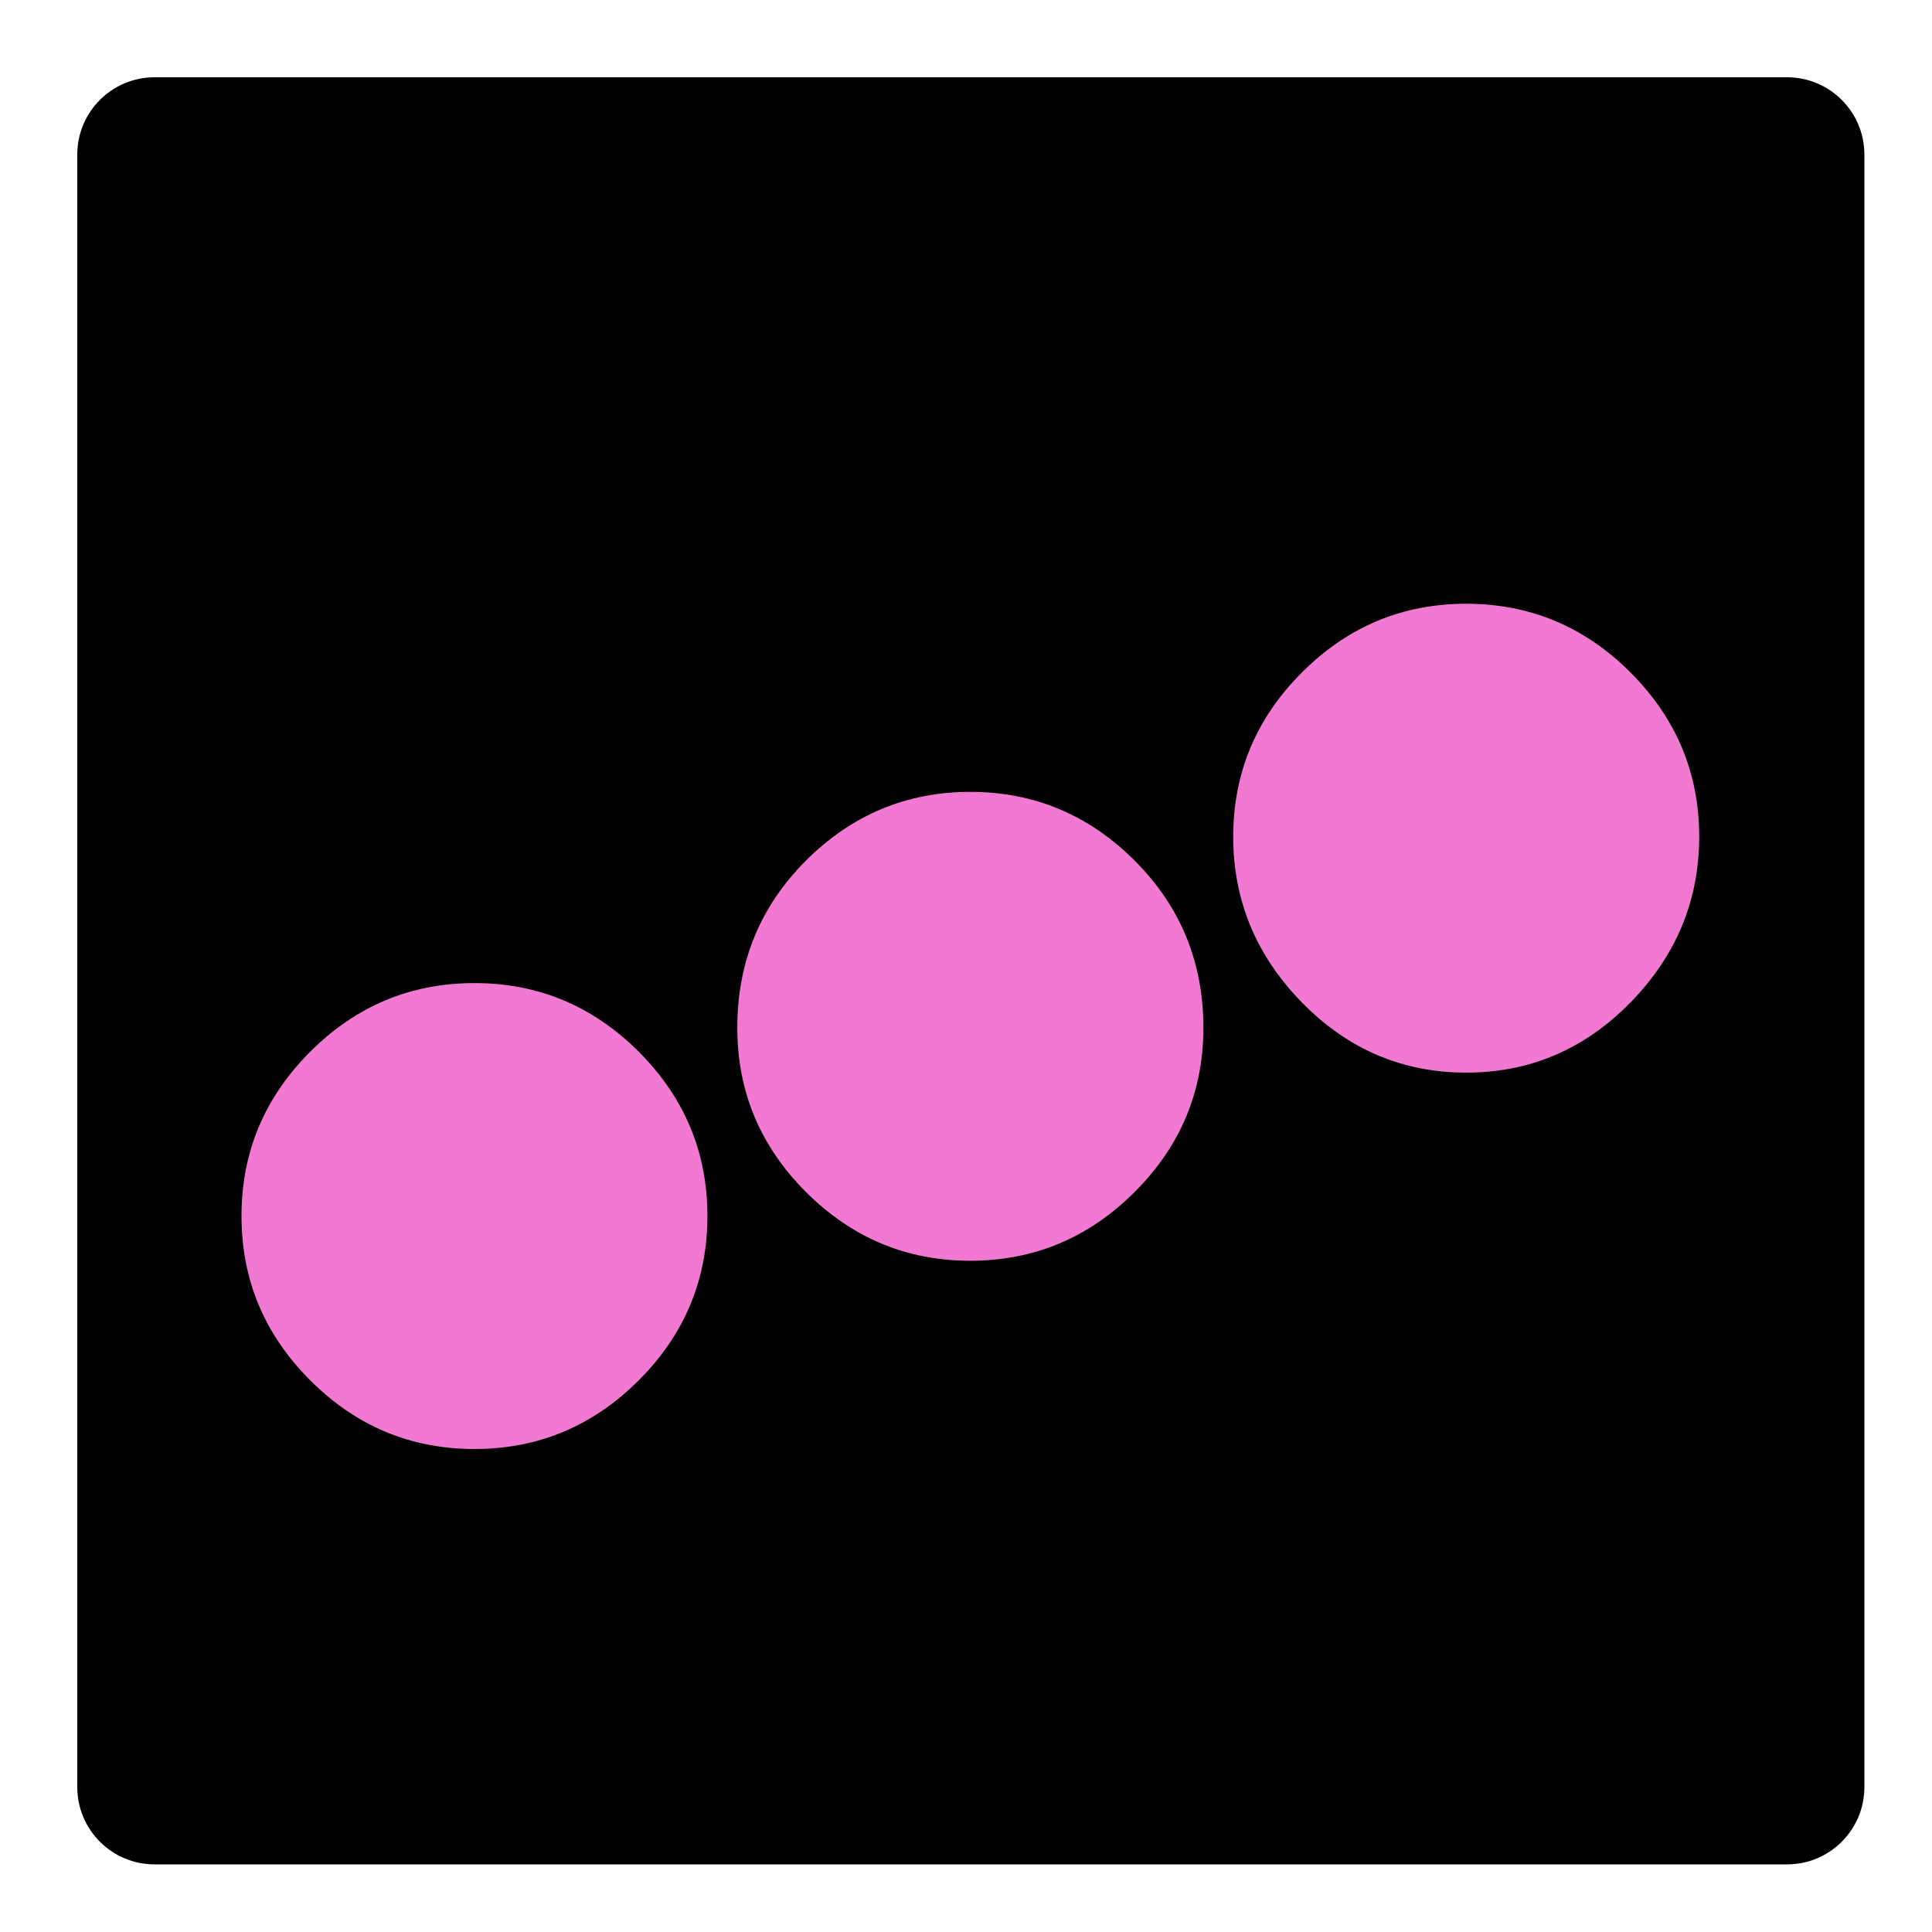 <svg width="32" height="32" viewBox="0 0 32 32" fill="none" xmlns="http://www.w3.org/2000/svg">
<path d="M1.28 2.56C1.28 1.853 1.853 1.28 2.56 1.28H29.6C30.307 1.28 30.88 1.853 30.88 2.56V29.6C30.88 30.307 30.307 30.88 29.6 30.88H2.56C1.853 30.88 1.28 30.307 1.28 29.6V2.56Z" fill="black"/>
<path d="M19.382 15.594C19.156 15.724 18.925 15.822 18.689 15.887C18.452 15.952 18.214 15.985 17.975 15.985C17.626 15.985 17.292 15.923 16.973 15.799C16.655 15.676 16.371 15.505 16.121 15.286C15.872 15.067 15.675 14.808 15.531 14.51C15.387 14.212 15.315 13.888 15.315 13.539C15.315 13.039 15.373 12.6 15.49 12.224C15.606 11.847 15.799 11.552 16.07 11.34C16.34 11.127 16.712 11.021 17.184 11.021H18.656C18.737 11.021 18.799 11.09 18.791 11.17V11.17C18.781 11.269 18.781 11.391 18.791 11.535C18.801 11.679 18.834 11.823 18.888 11.967C18.943 12.11 19.032 12.232 19.155 12.332C19.279 12.431 19.45 12.48 19.669 12.48H20.383C20.408 12.48 20.429 12.501 20.429 12.527V12.527C20.429 12.552 20.408 12.573 20.383 12.573H18.324C18.119 12.573 17.929 12.523 17.754 12.424C17.579 12.325 17.441 12.193 17.338 12.028C17.235 11.864 17.184 11.682 17.184 11.483V11.356C17.184 11.233 17.085 11.139 16.963 11.15V11.15C16.85 11.16 16.72 11.189 16.573 11.237C16.426 11.285 16.282 11.36 16.142 11.463C16.001 11.566 15.885 11.71 15.793 11.895C15.7 12.08 15.654 12.313 15.654 12.594C15.654 12.874 15.74 13.14 15.911 13.39C16.082 13.64 16.306 13.84 16.583 13.991C16.86 14.142 17.16 14.217 17.482 14.217C17.742 14.217 17.992 14.162 18.232 14.053C18.677 13.854 19.13 13.683 19.592 13.539C20.055 13.395 20.477 13.323 20.86 13.323C20.977 13.323 21.091 13.328 21.204 13.339C21.317 13.349 21.428 13.371 21.538 13.405C21.881 13.494 22.149 13.633 22.344 13.821C22.539 14.01 22.68 14.205 22.765 14.407C22.851 14.609 22.904 14.782 22.925 14.926V14.926C22.935 14.996 22.848 15.041 22.793 14.997C22.599 14.84 22.403 14.738 22.206 14.69C22.014 14.649 21.797 14.652 21.554 14.7C21.311 14.748 21.066 14.82 20.82 14.916C20.553 15.019 20.294 15.132 20.044 15.255C19.794 15.378 19.573 15.491 19.382 15.594Z" fill="black"/>
<path d="M24.116 12.48H25.127C25.153 12.48 25.174 12.501 25.174 12.527V12.527C25.174 12.552 25.153 12.573 25.127 12.573H20.27C20.244 12.573 20.224 12.552 20.224 12.527V12.527C20.224 12.501 20.244 12.48 20.27 12.48H20.408C20.549 12.48 20.641 12.325 20.587 12.194C20.567 12.147 20.549 12.098 20.532 12.049C20.477 11.891 20.45 11.727 20.45 11.555C20.45 11.124 20.552 10.756 20.758 10.451C20.963 10.146 21.246 9.913 21.605 9.752C21.964 9.591 22.367 9.51 22.812 9.51C23.243 9.51 23.57 9.569 23.792 9.686C24.015 9.802 24.162 9.949 24.234 10.127C24.306 10.305 24.331 10.484 24.311 10.662C24.284 10.86 24.196 11.008 24.049 11.104C23.902 11.199 23.739 11.247 23.561 11.247C23.431 11.247 23.306 11.222 23.186 11.17V11.17C23.054 11.114 23.117 10.911 23.203 10.796C23.211 10.784 23.219 10.772 23.227 10.759C23.313 10.626 23.363 10.473 23.376 10.302C23.39 10.131 23.357 9.978 23.278 9.844C23.2 9.711 23.068 9.644 22.884 9.644C22.534 9.644 22.272 9.738 22.098 9.927C21.923 10.115 21.836 10.37 21.836 10.693C21.836 11.035 21.917 11.321 22.078 11.551C22.238 11.78 22.44 11.963 22.683 12.1C22.926 12.237 23.176 12.335 23.433 12.393C23.689 12.451 23.917 12.48 24.116 12.48Z" fill="black"/>
<path d="M27.506 8.812C27.506 9.031 27.427 9.219 27.269 9.377C27.112 9.535 26.924 9.613 26.705 9.613C26.485 9.613 26.297 9.535 26.14 9.377C25.982 9.219 25.904 9.031 25.904 8.812C25.904 8.592 25.982 8.402 26.14 8.241C26.297 8.08 26.485 8 26.705 8C26.924 8 27.112 8.08 27.269 8.241C27.427 8.402 27.506 8.592 27.506 8.812ZM27.68 11.715C27.68 11.787 27.676 11.859 27.657 11.928C27.609 12.095 27.514 12.238 27.372 12.357C27.201 12.501 27.006 12.573 26.787 12.573H25.046C25.021 12.573 25 12.552 25 12.527V12.527C25 12.501 25.021 12.48 25.046 12.48H25.093C25.263 12.48 25.414 12.426 25.544 12.316C25.641 12.235 25.709 12.138 25.749 12.026C25.777 11.948 25.78 11.863 25.78 11.78V11.268C25.78 10.782 26.146 10.375 26.628 10.323V10.323C27.19 10.262 27.68 10.702 27.68 11.268V11.715Z" fill="black"/>
<path d="M7.995 21.863C7.784 21.863 7.61 22.02 7.546 22.221C7.397 22.693 7.088 23.08 6.62 23.384C6.038 23.76 5.272 23.949 4.32 23.949C4.546 23.949 4.756 23.875 4.951 23.728C5.146 23.58 5.304 23.385 5.423 23.142C5.543 22.898 5.603 22.637 5.603 22.356V20.557C5.603 20.101 5.905 19.7 6.344 19.575V19.575C6.997 19.387 7.647 19.878 7.647 20.557V21.523C7.647 21.565 7.647 21.606 7.647 21.647V21.647C7.647 21.712 7.696 21.77 7.76 21.77H8.371C8.397 21.77 8.417 21.791 8.417 21.816V21.816C8.417 21.842 8.397 21.863 8.371 21.863H7.995Z" fill="black"/>
<path d="M11.508 21.77H12.232C12.258 21.77 12.278 21.791 12.278 21.816V21.816C12.278 21.842 12.258 21.863 12.232 21.863H8.248C8.222 21.863 8.202 21.842 8.202 21.816V21.816C8.202 21.791 8.222 21.77 8.248 21.77H8.777C8.948 21.77 9.105 21.715 9.249 21.605C9.393 21.496 9.465 21.359 9.465 21.195V20.496C9.465 20.045 9.803 19.665 10.251 19.613V19.613C10.778 19.552 11.241 19.965 11.241 20.496V21.503C11.241 21.571 11.268 21.633 11.323 21.688C11.378 21.743 11.44 21.77 11.508 21.77ZM11.909 23.188C11.909 23.414 11.83 23.606 11.673 23.764C11.515 23.921 11.323 24 11.098 24C10.878 24 10.69 23.921 10.533 23.764C10.375 23.606 10.297 23.414 10.297 23.188C10.297 22.969 10.375 22.781 10.533 22.623C10.69 22.465 10.878 22.387 11.098 22.387C11.323 22.387 11.515 22.465 11.673 22.623C11.83 22.781 11.909 22.969 11.909 23.188ZM10.204 23.188C10.204 23.414 10.125 23.606 9.968 23.764C9.81 23.921 9.622 24 9.403 24C9.177 24 8.986 23.921 8.828 23.764C8.671 23.606 8.592 23.414 8.592 23.188C8.592 22.969 8.672 22.781 8.833 22.623C8.994 22.465 9.184 22.387 9.403 22.387C9.622 22.387 9.81 22.465 9.968 22.623C10.125 22.781 10.204 22.969 10.204 23.188Z" fill="black"/>
<path d="M8.511 12.712C8.511 12.938 8.432 13.13 8.274 13.287C8.117 13.445 7.925 13.524 7.699 13.524C7.48 13.524 7.292 13.445 7.135 13.287C6.977 13.13 6.898 12.938 6.898 12.712C6.898 12.493 6.977 12.304 7.135 12.147C7.292 11.989 7.48 11.911 7.699 11.911C7.925 11.911 8.117 11.989 8.274 12.147C8.432 12.304 8.511 12.493 8.511 12.712ZM6.806 12.712C6.806 12.938 6.727 13.13 6.57 13.287C6.412 13.445 6.224 13.524 6.005 13.524C5.779 13.524 5.587 13.445 5.43 13.287C5.272 13.13 5.194 12.938 5.194 12.712C5.194 12.493 5.274 12.304 5.435 12.147C5.596 11.989 5.786 11.911 6.005 11.911C6.224 11.911 6.412 11.989 6.57 12.147C6.727 12.304 6.806 12.493 6.806 12.712Z" fill="black"/>
<path d="M12.083 21.816C12.083 21.791 12.104 21.77 12.13 21.77H12.766C12.792 21.77 12.813 21.791 12.813 21.816V21.816C12.813 21.842 12.792 21.863 12.766 21.863H12.13C12.104 21.863 12.083 21.842 12.083 21.816V21.816Z" fill="black"/>
<path d="M12.617 21.816C12.617 21.791 12.638 21.77 12.664 21.77H13.3C13.326 21.77 13.347 21.791 13.347 21.816V21.816C13.347 21.842 13.326 21.863 13.3 21.863H12.664C12.638 21.863 12.617 21.842 12.617 21.816V21.816Z" fill="black"/>
<path d="M13.151 21.816C13.151 21.791 13.172 21.77 13.198 21.77H13.834C13.86 21.77 13.881 21.791 13.881 21.816V21.816C13.881 21.842 13.86 21.863 13.834 21.863H13.198C13.172 21.863 13.151 21.842 13.151 21.816V21.816Z" fill="black"/>
<path d="M13.685 21.816C13.685 21.791 13.706 21.77 13.732 21.77H14.368C14.394 21.77 14.415 21.791 14.415 21.816V21.816C14.415 21.842 14.394 21.863 14.368 21.863H13.732C13.706 21.863 13.685 21.842 13.685 21.816V21.816Z" fill="black"/>
<path d="M14.219 21.816C14.219 21.791 14.24 21.77 14.266 21.77H14.902C14.928 21.77 14.949 21.791 14.949 21.816V21.816C14.949 21.842 14.928 21.863 14.902 21.863H14.266C14.24 21.863 14.219 21.842 14.219 21.816V21.816Z" fill="black"/>
<path d="M14.753 21.816C14.753 21.791 14.774 21.77 14.8 21.77H15.436C15.462 21.77 15.483 21.791 15.483 21.816V21.816C15.483 21.842 15.462 21.863 15.436 21.863H14.8C14.774 21.863 14.753 21.842 14.753 21.816V21.816Z" fill="black"/>
<path d="M15.287 21.816C15.287 21.791 15.308 21.77 15.334 21.77H15.97C15.996 21.77 16.017 21.791 16.017 21.816V21.816C16.017 21.842 15.996 21.863 15.97 21.863H15.334C15.308 21.863 15.287 21.842 15.287 21.816V21.816Z" fill="black"/>
<path d="M15.821 21.816C15.821 21.791 15.842 21.77 15.868 21.77H16.504C16.53 21.77 16.551 21.791 16.551 21.816V21.816C16.551 21.842 16.53 21.863 16.504 21.863H15.868C15.842 21.863 15.821 21.842 15.821 21.816V21.816Z" fill="black"/>
<path d="M22.312 16.015C22.312 16.234 22.233 16.425 22.076 16.586C21.918 16.747 21.73 16.827 21.511 16.827C21.291 16.827 21.103 16.747 20.946 16.586C20.788 16.425 20.71 16.234 20.71 16.015C20.71 15.796 20.788 15.608 20.946 15.45C21.103 15.293 21.291 15.214 21.511 15.214C21.73 15.214 21.918 15.293 22.076 15.45C22.233 15.608 22.312 15.796 22.312 16.015ZM20.607 16.673C20.607 16.892 20.528 17.081 20.37 17.238C20.213 17.396 20.025 17.474 19.806 17.474C19.587 17.474 19.398 17.396 19.241 17.238C19.083 17.081 19.005 16.892 19.005 16.673C19.005 16.447 19.083 16.255 19.241 16.097C19.398 15.94 19.587 15.861 19.806 15.861C20.025 15.861 20.213 15.94 20.37 16.097C20.528 16.255 20.607 16.447 20.607 16.673ZM18.902 17.32C18.902 17.54 18.823 17.728 18.666 17.886C18.508 18.043 18.32 18.122 18.101 18.122C17.882 18.122 17.694 18.043 17.536 17.886C17.379 17.728 17.3 17.54 17.3 17.32C17.3 17.101 17.379 16.913 17.536 16.755C17.694 16.598 17.882 16.519 18.101 16.519C18.32 16.519 18.508 16.598 18.666 16.755C18.823 16.913 18.902 17.101 18.902 17.32ZM24.091 21.863C23.762 21.863 23.458 22.021 23.169 22.177C23.135 22.194 23.101 22.211 23.066 22.227C22.864 22.32 22.619 22.366 22.332 22.366C21.983 22.366 21.697 22.325 21.475 22.243C21.252 22.161 21.078 22.067 20.951 21.96C20.824 21.854 20.737 21.76 20.689 21.678C20.688 21.675 20.686 21.673 20.684 21.67C20.657 21.623 20.587 21.627 20.566 21.678V21.678C20.532 21.76 20.462 21.854 20.355 21.96C20.249 22.067 20.085 22.161 19.862 22.243C19.64 22.325 19.34 22.366 18.964 22.366C18.628 22.366 18.366 22.323 18.178 22.238C17.99 22.152 17.858 22.068 17.782 21.985V21.985C17.71 21.907 17.609 21.863 17.503 21.863H16.402C16.376 21.863 16.355 21.842 16.355 21.816V21.816C16.355 21.791 16.376 21.77 16.402 21.77H16.684C16.896 21.77 17.06 21.722 17.177 21.626C17.293 21.53 17.379 21.409 17.433 21.261C17.488 21.114 17.519 20.968 17.526 20.825C17.533 20.681 17.533 20.561 17.526 20.465V20.465C17.52 20.383 17.576 20.309 17.657 20.293L17.875 20.249C18.081 20.208 18.272 20.227 18.45 20.306C18.628 20.385 18.774 20.504 18.887 20.665C19 20.826 19.056 21.013 19.056 21.226V21.739C19.056 21.849 19.078 21.957 19.123 22.063C19.167 22.169 19.262 22.222 19.405 22.222C19.515 22.222 19.59 22.19 19.631 22.125C19.672 22.059 19.696 21.989 19.703 21.914C19.71 21.838 19.714 21.78 19.714 21.739V21.042C19.714 20.614 20.023 20.248 20.445 20.176V20.176C20.98 20.085 21.469 20.498 21.469 21.04V21.04C21.469 21.335 21.567 21.601 21.762 21.837C21.957 22.073 22.202 22.208 22.496 22.243C22.845 22.284 23.147 22.176 23.4 21.919C23.653 21.662 23.78 21.284 23.78 20.784C23.78 20.496 23.703 20.229 23.549 19.982C23.395 19.735 23.193 19.537 22.943 19.386C22.693 19.235 22.418 19.16 22.116 19.16C21.877 19.16 21.644 19.215 21.418 19.324C20.994 19.523 20.562 19.696 20.124 19.843C19.686 19.991 19.282 20.064 18.913 20.064C18.803 20.064 18.695 20.057 18.589 20.044C18.483 20.03 18.375 20.009 18.265 19.982C17.937 19.886 17.681 19.746 17.5 19.561C17.319 19.376 17.189 19.181 17.11 18.975C17.031 18.77 16.982 18.596 16.961 18.456V18.456C16.951 18.389 17.035 18.346 17.087 18.39C17.273 18.547 17.457 18.649 17.639 18.697C17.824 18.739 18.031 18.733 18.26 18.682C18.489 18.631 18.721 18.56 18.953 18.471C19.214 18.369 19.462 18.254 19.698 18.127C19.934 18 20.141 17.889 20.319 17.793C20.538 17.656 20.761 17.557 20.987 17.495C21.213 17.433 21.435 17.402 21.654 17.402C22.099 17.402 22.514 17.509 22.897 17.721C23.28 17.933 23.592 18.223 23.831 18.59C24.071 18.956 24.191 19.376 24.191 19.849C24.191 20.02 24.177 20.22 24.15 20.45C24.122 20.679 24.071 20.909 23.996 21.138V21.138C23.905 21.416 24.085 21.77 24.377 21.77H25.212C25.238 21.77 25.259 21.791 25.259 21.816V21.816C25.259 21.842 25.238 21.863 25.212 21.863H24.091Z" fill="black"/>
<path d="M27.68 21.004C27.68 21.076 27.676 21.148 27.657 21.217C27.609 21.384 27.514 21.527 27.372 21.647C27.201 21.791 27.006 21.863 26.787 21.863H25.046C25.021 21.863 25 21.842 25 21.816V21.816C25 21.791 25.021 21.77 25.046 21.77H25.093C25.263 21.77 25.414 21.715 25.544 21.605C25.641 21.524 25.709 21.428 25.749 21.316C25.777 21.237 25.78 21.153 25.78 21.069V20.557C25.78 20.072 26.146 19.665 26.628 19.613V19.613C27.19 19.552 27.68 19.992 27.68 20.557V21.004ZM27.279 23.188C27.279 23.408 27.201 23.596 27.043 23.754C26.886 23.911 26.698 23.99 26.479 23.99C26.253 23.99 26.061 23.911 25.904 23.754C25.746 23.596 25.667 23.408 25.667 23.188C25.667 22.969 25.746 22.781 25.904 22.623C26.061 22.465 26.253 22.387 26.479 22.387C26.698 22.387 26.886 22.465 27.043 22.623C27.201 22.781 27.279 22.969 27.279 23.188Z" fill="black"/>
<path d="M9.379 16.596C9.379 16.903 9.628 17.151 9.935 17.151H10.44C10.468 17.151 10.49 17.174 10.49 17.202V17.202C10.49 17.23 10.468 17.253 10.44 17.253H5.689C5.255 17.253 4.918 17.111 4.679 16.826C4.44 16.542 4.32 16.186 4.32 15.76C4.32 15.46 4.378 15.191 4.494 14.951C4.61 14.712 4.769 14.519 4.971 14.373C5.173 14.227 5.412 14.154 5.689 14.154H7.881C8.708 14.154 9.379 14.825 9.379 15.653V16.596ZM6.283 16.254C6.283 16.568 6.354 16.797 6.496 16.939C6.639 17.081 6.807 17.151 7.001 17.151V17.151C7.187 17.151 7.338 17.001 7.338 16.815V14.861C7.338 14.527 7.067 14.255 6.732 14.255V14.255C6.598 14.255 6.498 14.31 6.435 14.419C6.371 14.527 6.33 14.656 6.311 14.806C6.293 14.955 6.283 15.097 6.283 15.232V16.254Z" fill="black"/>
<path d="M15.121 15.917C15.121 16.164 15.061 16.388 14.942 16.59C14.822 16.793 14.663 16.953 14.465 17.073C14.267 17.193 14.044 17.253 13.798 17.253H9.316C9.282 17.253 9.254 17.225 9.254 17.191V17.191C9.254 17.157 9.282 17.129 9.316 17.129H10.892C10.525 17.129 10.294 17.002 10.197 16.748C10.099 16.493 10.051 16.145 10.051 15.703V15.434C10.051 15.194 10.108 14.977 10.224 14.783C10.34 14.588 10.497 14.433 10.695 14.317C10.894 14.201 11.109 14.143 11.341 14.143H13.876C14.34 14.143 14.663 14.239 14.846 14.43C15.029 14.62 15.121 14.955 15.121 15.434V15.917ZM12.014 16.242C12.014 16.519 12.029 16.74 12.059 16.905C12.088 17.069 12.174 17.151 12.317 17.151C12.534 17.151 12.735 17.084 12.922 16.95C13.109 16.815 13.203 16.632 13.203 16.4V14.682C13.203 14.562 13.162 14.461 13.079 14.379C12.997 14.297 12.896 14.255 12.777 14.255H12.44C12.32 14.255 12.231 14.304 12.171 14.401C12.111 14.499 12.07 14.622 12.048 14.772C12.025 14.921 12.014 15.075 12.014 15.232V16.242Z" fill="black"/>
<path d="M22.317 16.015C22.317 16.234 22.239 16.425 22.081 16.586C21.924 16.747 21.735 16.827 21.516 16.827C21.297 16.827 21.109 16.747 20.951 16.586C20.794 16.425 20.715 16.234 20.715 16.015C20.715 15.796 20.794 15.608 20.951 15.45C21.109 15.293 21.297 15.214 21.516 15.214C21.735 15.214 21.924 15.293 22.081 15.45C22.239 15.608 22.317 15.796 22.317 16.015ZM20.613 16.673C20.613 16.892 20.534 17.081 20.376 17.238C20.219 17.396 20.03 17.474 19.811 17.474C19.592 17.474 19.404 17.396 19.246 17.238C19.089 17.081 19.01 16.892 19.01 16.673C19.01 16.447 19.089 16.255 19.246 16.097C19.404 15.94 19.592 15.861 19.811 15.861C20.03 15.861 20.219 15.94 20.376 16.097C20.534 16.255 20.613 16.447 20.613 16.673ZM18.908 17.32C18.908 17.54 18.829 17.728 18.672 17.886C18.514 18.043 18.326 18.122 18.107 18.122C17.887 18.122 17.699 18.043 17.542 17.886C17.384 17.728 17.306 17.54 17.306 17.32C17.306 17.101 17.384 16.913 17.542 16.755C17.699 16.598 17.887 16.519 18.107 16.519C18.326 16.519 18.514 16.598 18.672 16.755C18.829 16.913 18.908 17.101 18.908 17.32Z" fill="black"/>
<path d="M28.144 13.859C28.144 14.913 27.764 15.828 27.006 16.604C26.247 17.379 25.34 17.766 24.285 17.766C23.229 17.766 22.322 17.379 21.564 16.604C20.805 15.828 20.426 14.913 20.426 13.859C20.426 12.803 20.805 11.896 21.564 11.138C22.322 10.379 23.229 10 24.285 10C25.34 10 26.247 10.379 27.006 11.138C27.764 11.896 28.144 12.803 28.144 13.859ZM19.932 17.023C19.932 18.079 19.552 18.986 18.792 19.744C18.033 20.503 17.126 20.882 16.071 20.882C15.016 20.882 14.11 20.503 13.35 19.744C12.591 18.986 12.212 18.079 12.212 17.023C12.212 15.935 12.591 15.012 13.35 14.253C14.11 13.495 15.016 13.116 16.071 13.116C17.126 13.116 18.033 13.495 18.792 14.253C19.552 15.012 19.932 15.935 19.932 17.023ZM11.717 20.141C11.717 21.197 11.338 22.104 10.58 22.862C9.821 23.621 8.914 24 7.859 24C6.803 24 5.896 23.621 5.138 22.862C4.379 22.104 4 21.197 4 20.141C4 19.086 4.379 18.179 5.138 17.42C5.896 16.662 6.803 16.283 7.859 16.283C8.914 16.283 9.821 16.662 10.58 17.42C11.338 18.179 11.717 19.086 11.717 20.141Z" fill="#F279D2"/>
</svg>
